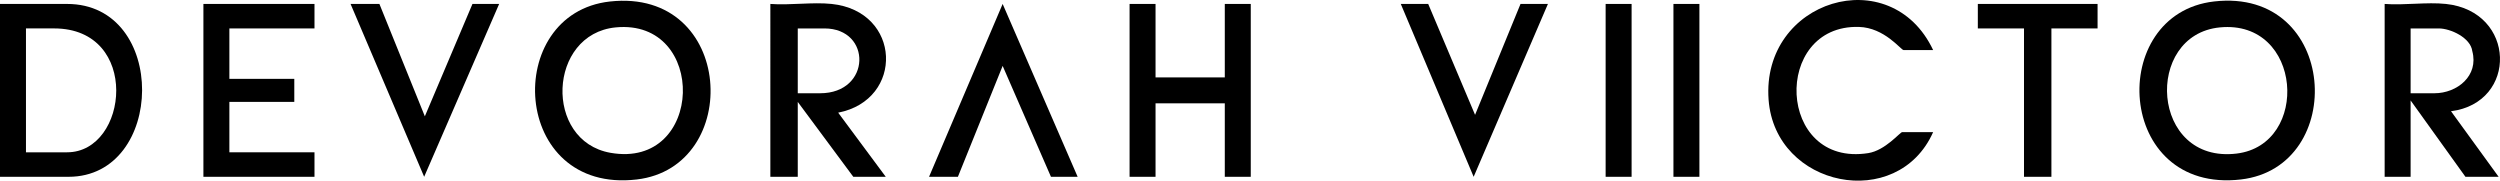 <svg viewBox="0 0 1732.09 125.17" xmlns="http://www.w3.org/2000/svg" data-name="Layer 1" id="Layer_1">
  <path d="M422.59,1.04c86.48-9.5,92.36,114.72,18.55,123.31-87.4,10.18-93.33-115.1-18.55-123.31ZM426.57,18.98c-47.03,4.58-49.97,78.69-3.63,86.89,65.09,11.52,67.49-93.1,3.63-86.89Z"></path>
  <path d="M1534.01,1.01c86.1-9.81,92.83,114.7,18.57,123.33-87.05,10.12-93.3-114.82-18.57-123.33ZM1538.01,18.98c-52.9,5.15-48.06,94.62,11.59,87.42,51.16-6.17,45.75-93-11.59-87.42Z"></path>
  <path d="M0,122.49V2.73h46.48c70.1,0,68.16,119.76,1,119.76H0ZM17.99,105.52h28.49c42.68,0,51.14-85.83-9-85.83h-19.49v85.83Z"></path>
  <path d="M576.21,2.73c48.39,5.05,50.44,66.37,4.51,75.33l32.97,44.43h-22.49l-38.48-51.89v51.89h-18.99V2.73c13.58,1.03,29.14-1.39,42.48,0ZM552.72,64.61h15.49c35.47,0,35.99-44.91,3-44.91h-18.49v44.91Z"></path>
  <path d="M1694.65,2.73c48.61,5.17,49.99,68.39,3.5,74.34l32.98,45.41h-22.99l-37.98-52.89v52.89h-17.99V2.73c13.56,1.05,29.17-1.42,42.48,0ZM1670.16,64.61h16.49c15.75,0,30.86-12.1,26.24-29.19-1.19-9.32-15.07-15.72-23.24-15.72h-19.49v44.91Z"></path>
  <polygon points="800.6 2.73 800.6 53.63 848.58 53.63 848.58 2.73 866.57 2.73 866.57 122.49 848.58 122.49 848.58 71.59 800.6 71.59 800.6 122.49 782.61 122.49 782.61 2.73 800.6 2.73"></polygon>
  <path d="M1339.33,34.67h-20.49c-1.79,0-13.09-15.53-30.94-16.02-60.25-1.65-56.98,97.45,6.51,87.43,11.83-1.87,22.03-14.52,23.44-14.52h21.49c-24.69,55.43-109.45,38.38-113.99-22.41-5.17-69.18,84.64-96.61,113.99-34.48Z"></path>
  <polygon points="217.89 2.73 217.89 19.7 158.92 19.7 158.92 54.63 203.9 54.63 203.9 70.59 158.92 70.59 158.92 105.52 217.89 105.52 217.89 122.49 140.93 122.49 140.93 2.73 217.89 2.73"></polygon>
  <polygon points="989.51 2.73 1021.98 79.58 1053.47 2.73 1072.46 2.73 1021 122.5 970.51 2.73 989.51 2.73"></polygon>
  <polygon points="262.87 2.73 294.35 80.59 327.34 2.73 345.83 2.73 293.87 122.48 242.88 2.73 262.87 2.73"></polygon>
  <polygon points="746.63 122.49 728.14 122.49 694.67 45.65 663.67 122.49 643.68 122.49 694.67 2.73 746.63 122.49"></polygon>
  <polygon points="1453.27 2.73 1453.27 19.7 1421.29 19.7 1421.29 122.49 1402.3 122.49 1402.3 19.7 1370.31 19.7 1370.31 2.73 1453.27 2.73"></polygon>
  <rect height="119.76" width="17.99" y="2.73" x="1112.44"></rect>
  <rect height="119.76" width="17.99" y="2.73" x="1159.42"></rect>
</svg>